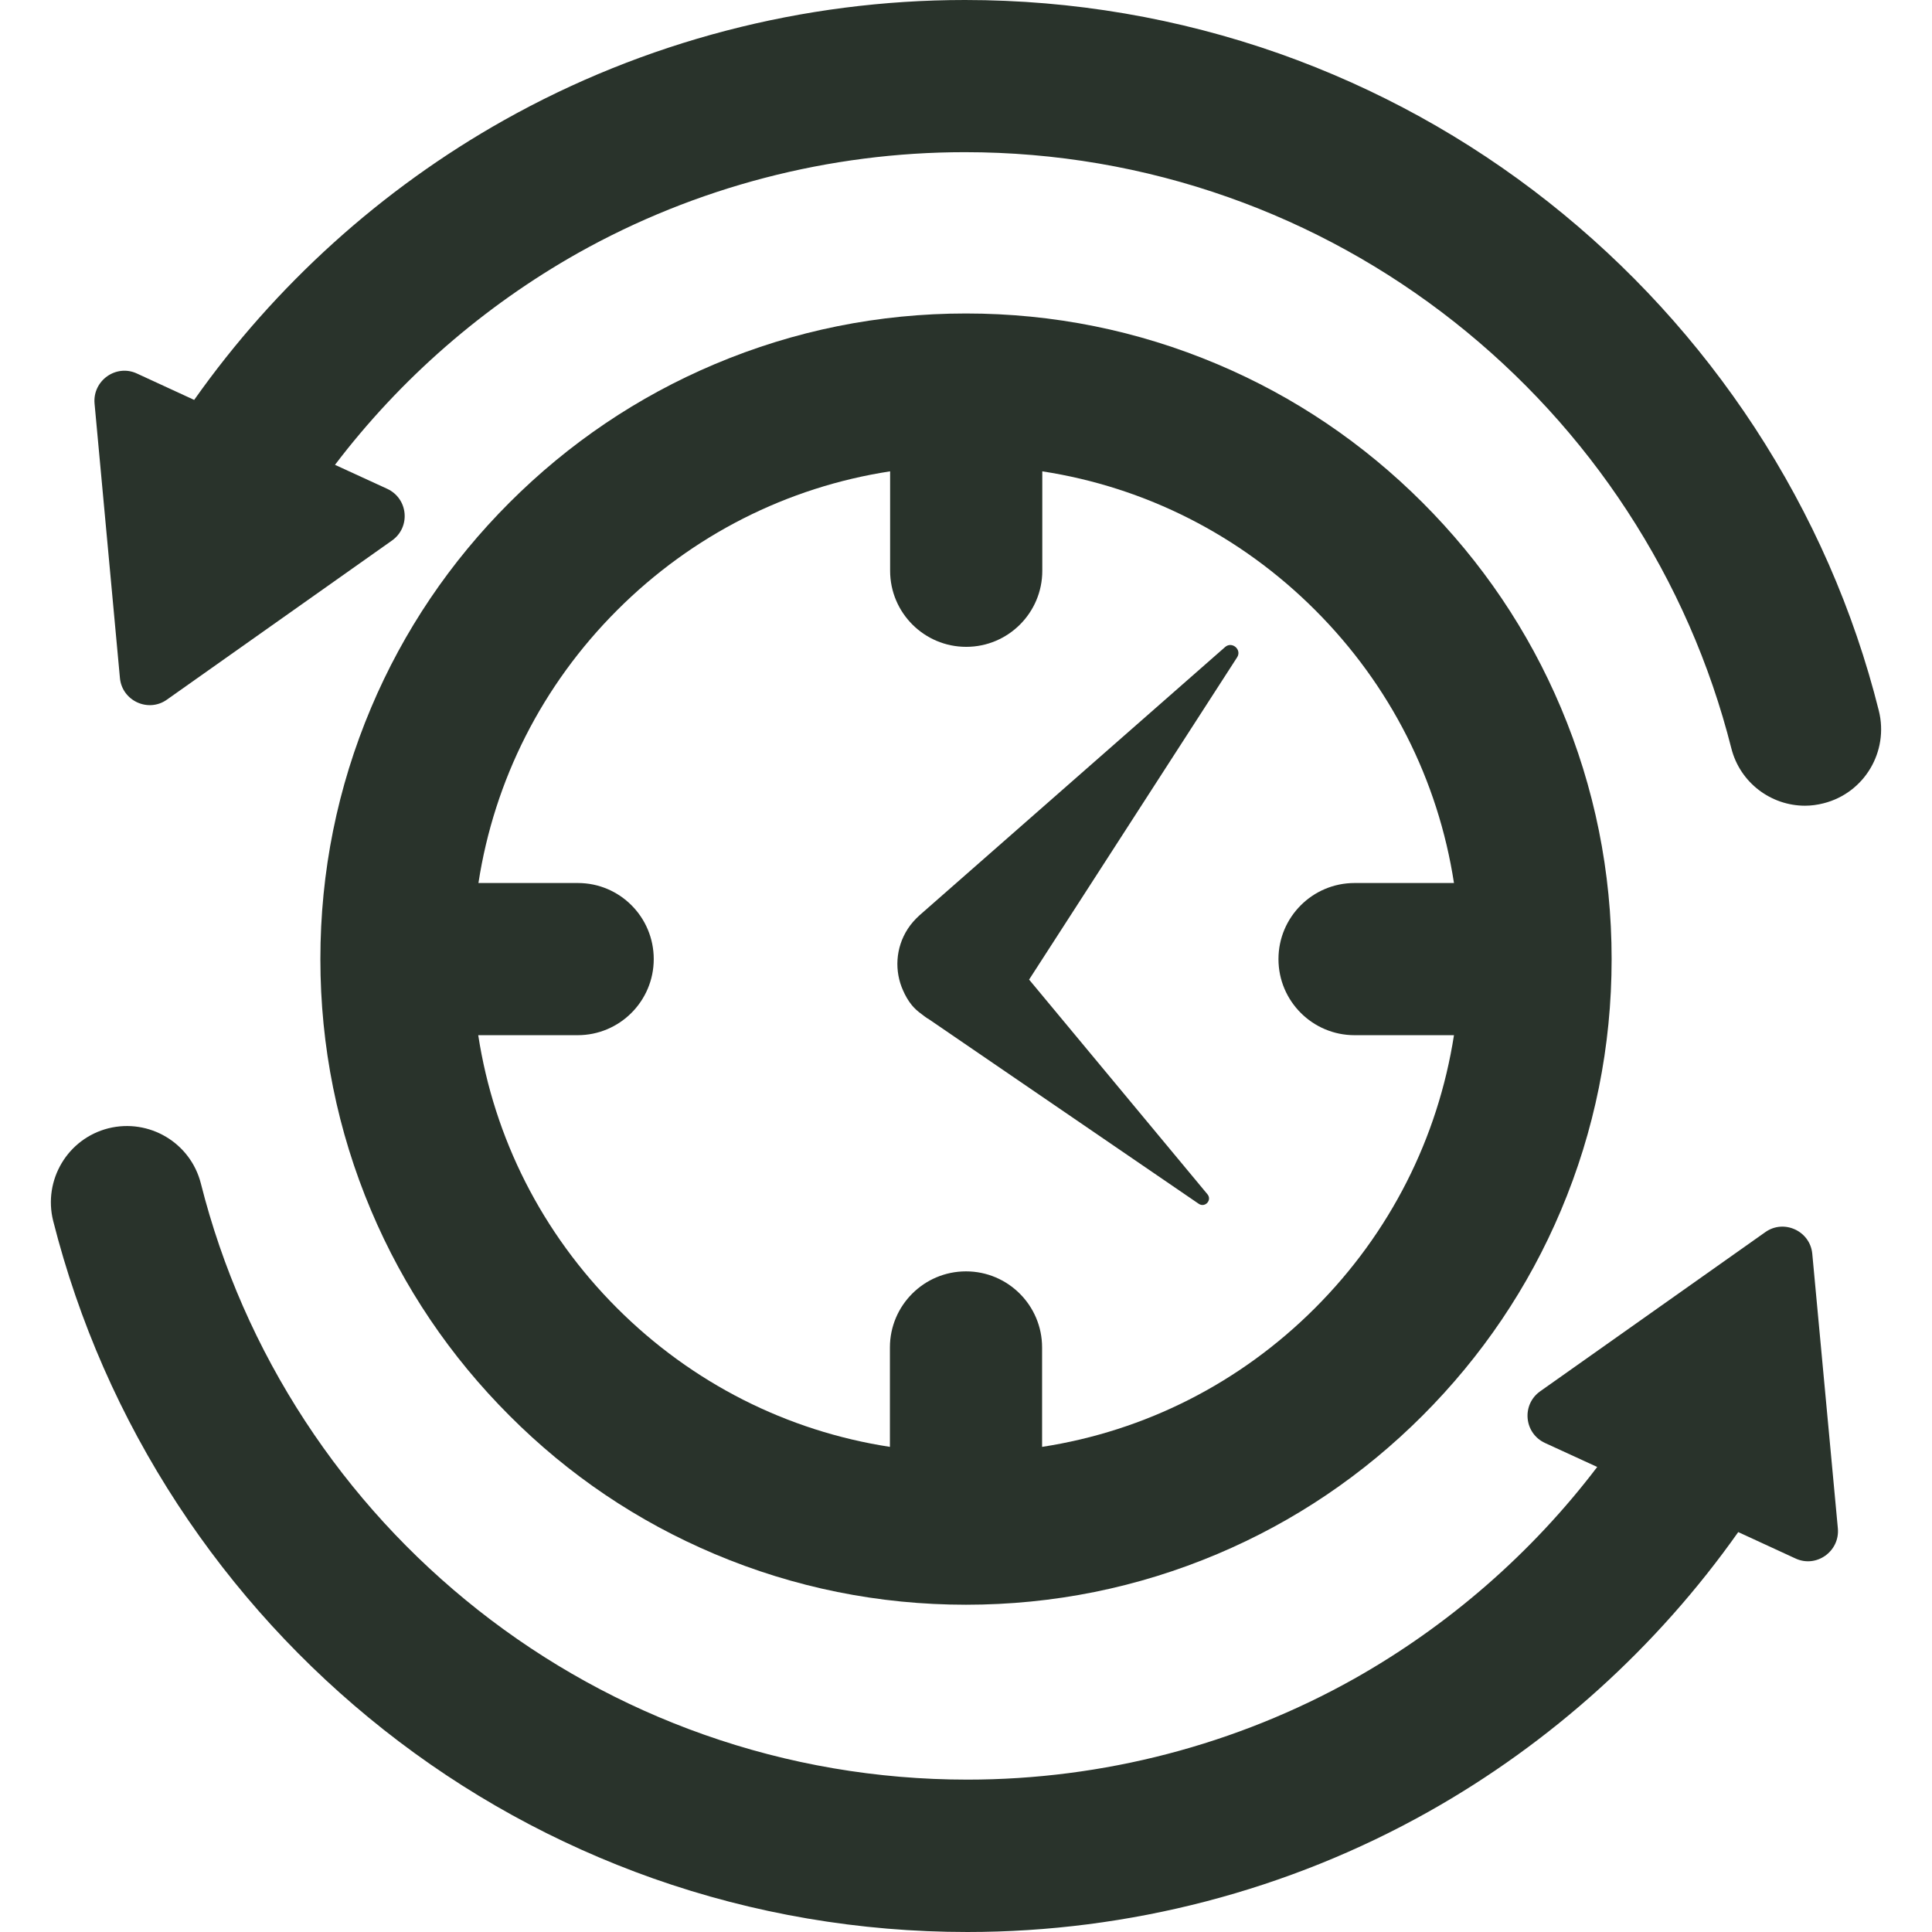 <?xml version="1.0" encoding="utf-8"?>
<!-- Generator: Adobe Illustrator 27.0.0, SVG Export Plug-In . SVG Version: 6.00 Build 0)  -->
<!DOCTYPE svg PUBLIC "-//W3C//DTD SVG 1.1//EN" "http://www.w3.org/Graphics/SVG/1.1/DTD/svg11.dtd">
<svg version="1.1" id="Capa_1" xmlns:x="http://ns.adobe.com/Extensibility/1.0/" xmlns:i="http://ns.adobe.com/AdobeIllustrator/10.0/" xmlns:graph="http://ns.adobe.com/Graphs/1.0/"
	 xmlns="http://www.w3.org/2000/svg" xmlns:xlink="http://www.w3.org/1999/xlink" x="0px" y="0px" viewBox="0 0 952.2 952.2"
	 style="enable-background:new 0 0 952.2 952.2;" xml:space="preserve">
<style type="text/css">
	.st0{fill:#29332B;}
</style>
<g>
	<path class="st0" d="M864.8,210.7c-27.7-42.3-61.8-79.6-101.5-111C723.2,68,678.5,43.4,630.5,26.4C580.8,8.9,528.7,0,475.6,0
		c-79.7,0-158.3,20.5-227.3,59.3C188,93.2,135.6,140.6,95.7,197.1l-28.2-13c-10.3-4.8-21.9,3.5-20.9,14.8l12.5,135.2
		c1,11.3,14,17.3,23.2,10.7l110.9-78.4c9.3-6.6,8-20.7-2.4-25.5l-25.7-11.8c32.3-42.5,73.3-78.2,119.8-104.4
		C342.8,92.2,408.7,75,475.5,75c44.6,0,88.3,7.5,129.9,22.2c40.2,14.2,77.7,34.9,111.3,61.4c33.3,26.3,62,57.6,85.2,93.1
		c23.6,36.1,40.9,75.5,51.4,117.1c4.3,17,19.6,28.3,36.3,28.3c3,0,6.1-0.4,9.2-1.2c20.1-5.1,32.2-25.5,27.2-45.6
		C913.6,300.7,892.9,253.7,864.8,210.7z"/>
	<path class="st0" d="M893.2,618c-1-11.3-14-17.3-23.2-10.7l-110.9,78.4c-9.3,6.6-8,20.7,2.4,25.5l25.7,11.8
		c-32.3,42.5-73.3,78.2-119.8,104.4c-57.9,32.5-123.8,49.7-190.6,49.7c-44.6,0-88.3-7.5-129.9-22.2c-40.2-14.2-77.7-34.9-111.3-61.4
		c-33.3-26.3-62-57.6-85.2-93.1c-23.6-36.1-40.9-75.5-51.4-117.1c-5.1-20.1-25.5-32.2-45.6-27.2c-20.1,5.1-32.2,25.5-27.2,45.6
		c12.6,49.7,33.2,96.7,61.4,139.8c27.7,42.3,61.8,79.6,101.5,111c40.1,31.7,84.8,56.3,132.8,73.3c49.6,17.5,101.8,26.4,154.9,26.4
		c79.7,0,158.3-20.5,227.3-59.3c60.3-33.9,112.7-81.3,152.6-137.8l28.2,13c10.3,4.8,21.9-3.5,20.9-14.8L893.2,618z"/>
	<path class="st0" d="M352.2,765.9c39.3,16.6,80.9,25,123.9,25s84.6-8.4,123.9-25c37.9-16,71.9-39,101.1-68.2
		c29.2-29.2,52.2-63.2,68.2-101.1c16.6-39.3,25-80.9,25-123.9s-8.4-84.6-25-123.9c-16-37.9-39-71.9-68.2-101.1
		c-29.2-29.2-63.2-52.2-101.1-68.2c-39.3-16.6-80.9-25-123.9-25s-84.6,8.4-123.9,25c-37.9,16-71.9,39-101.1,68.2
		c-29.2,29.2-52.2,63.2-68.2,101.1c-16.6,39.3-25,80.9-25,123.9s8.4,84.6,25,123.9c16,37.9,39,71.9,68.2,101.1
		C280.3,727,314.3,749.9,352.2,765.9z M284.8,435.2h-49c7.8-50.7,31.4-97.5,68.4-134.5s83.8-60.6,134.5-68.4v49
		c0,20.7,16.8,37.5,37.5,37.5s37.5-16.8,37.5-37.5v-49c50.7,7.8,97.5,31.4,134.5,68.4s60.6,83.8,68.4,134.5h-49
		c-20.7,0-37.5,16.8-37.5,37.5s16.8,37.5,37.5,37.5h49c-7.9,50.7-31.5,97.5-68.5,134.5s-83.8,60.6-134.5,68.4v-49
		c0-20.7-16.8-37.5-37.5-37.5c-20.7,0-37.5,16.8-37.5,37.5v49c-50.7-7.8-97.5-31.4-134.5-68.4s-60.6-83.8-68.4-134.5h49
		c20.7,0,37.5-16.8,37.5-37.5S305.5,435.2,284.8,435.2z"/>
	<path class="st0" d="M449.4,495.4c1.4,1.7,3.1,3.2,4.8,4.4c0.9,0.7,1.8,1.4,2.7,2c0.3,0.2,0.6,0.4,1,0.6l132.9,90.9
		c3.1,2.1,6.7-1.8,4.3-4.7l-87.9-105.8L609.7,324c2.5-3.8-2.5-8.1-5.9-5.1L453.2,451.1c-2.1,1.9-4.2,4.2-5.8,6.7
		c-6.1,9.4-6.6,20.9-2.3,30.4C446.2,490.7,447.6,493.2,449.4,495.4z"/>
</g>
</svg>
